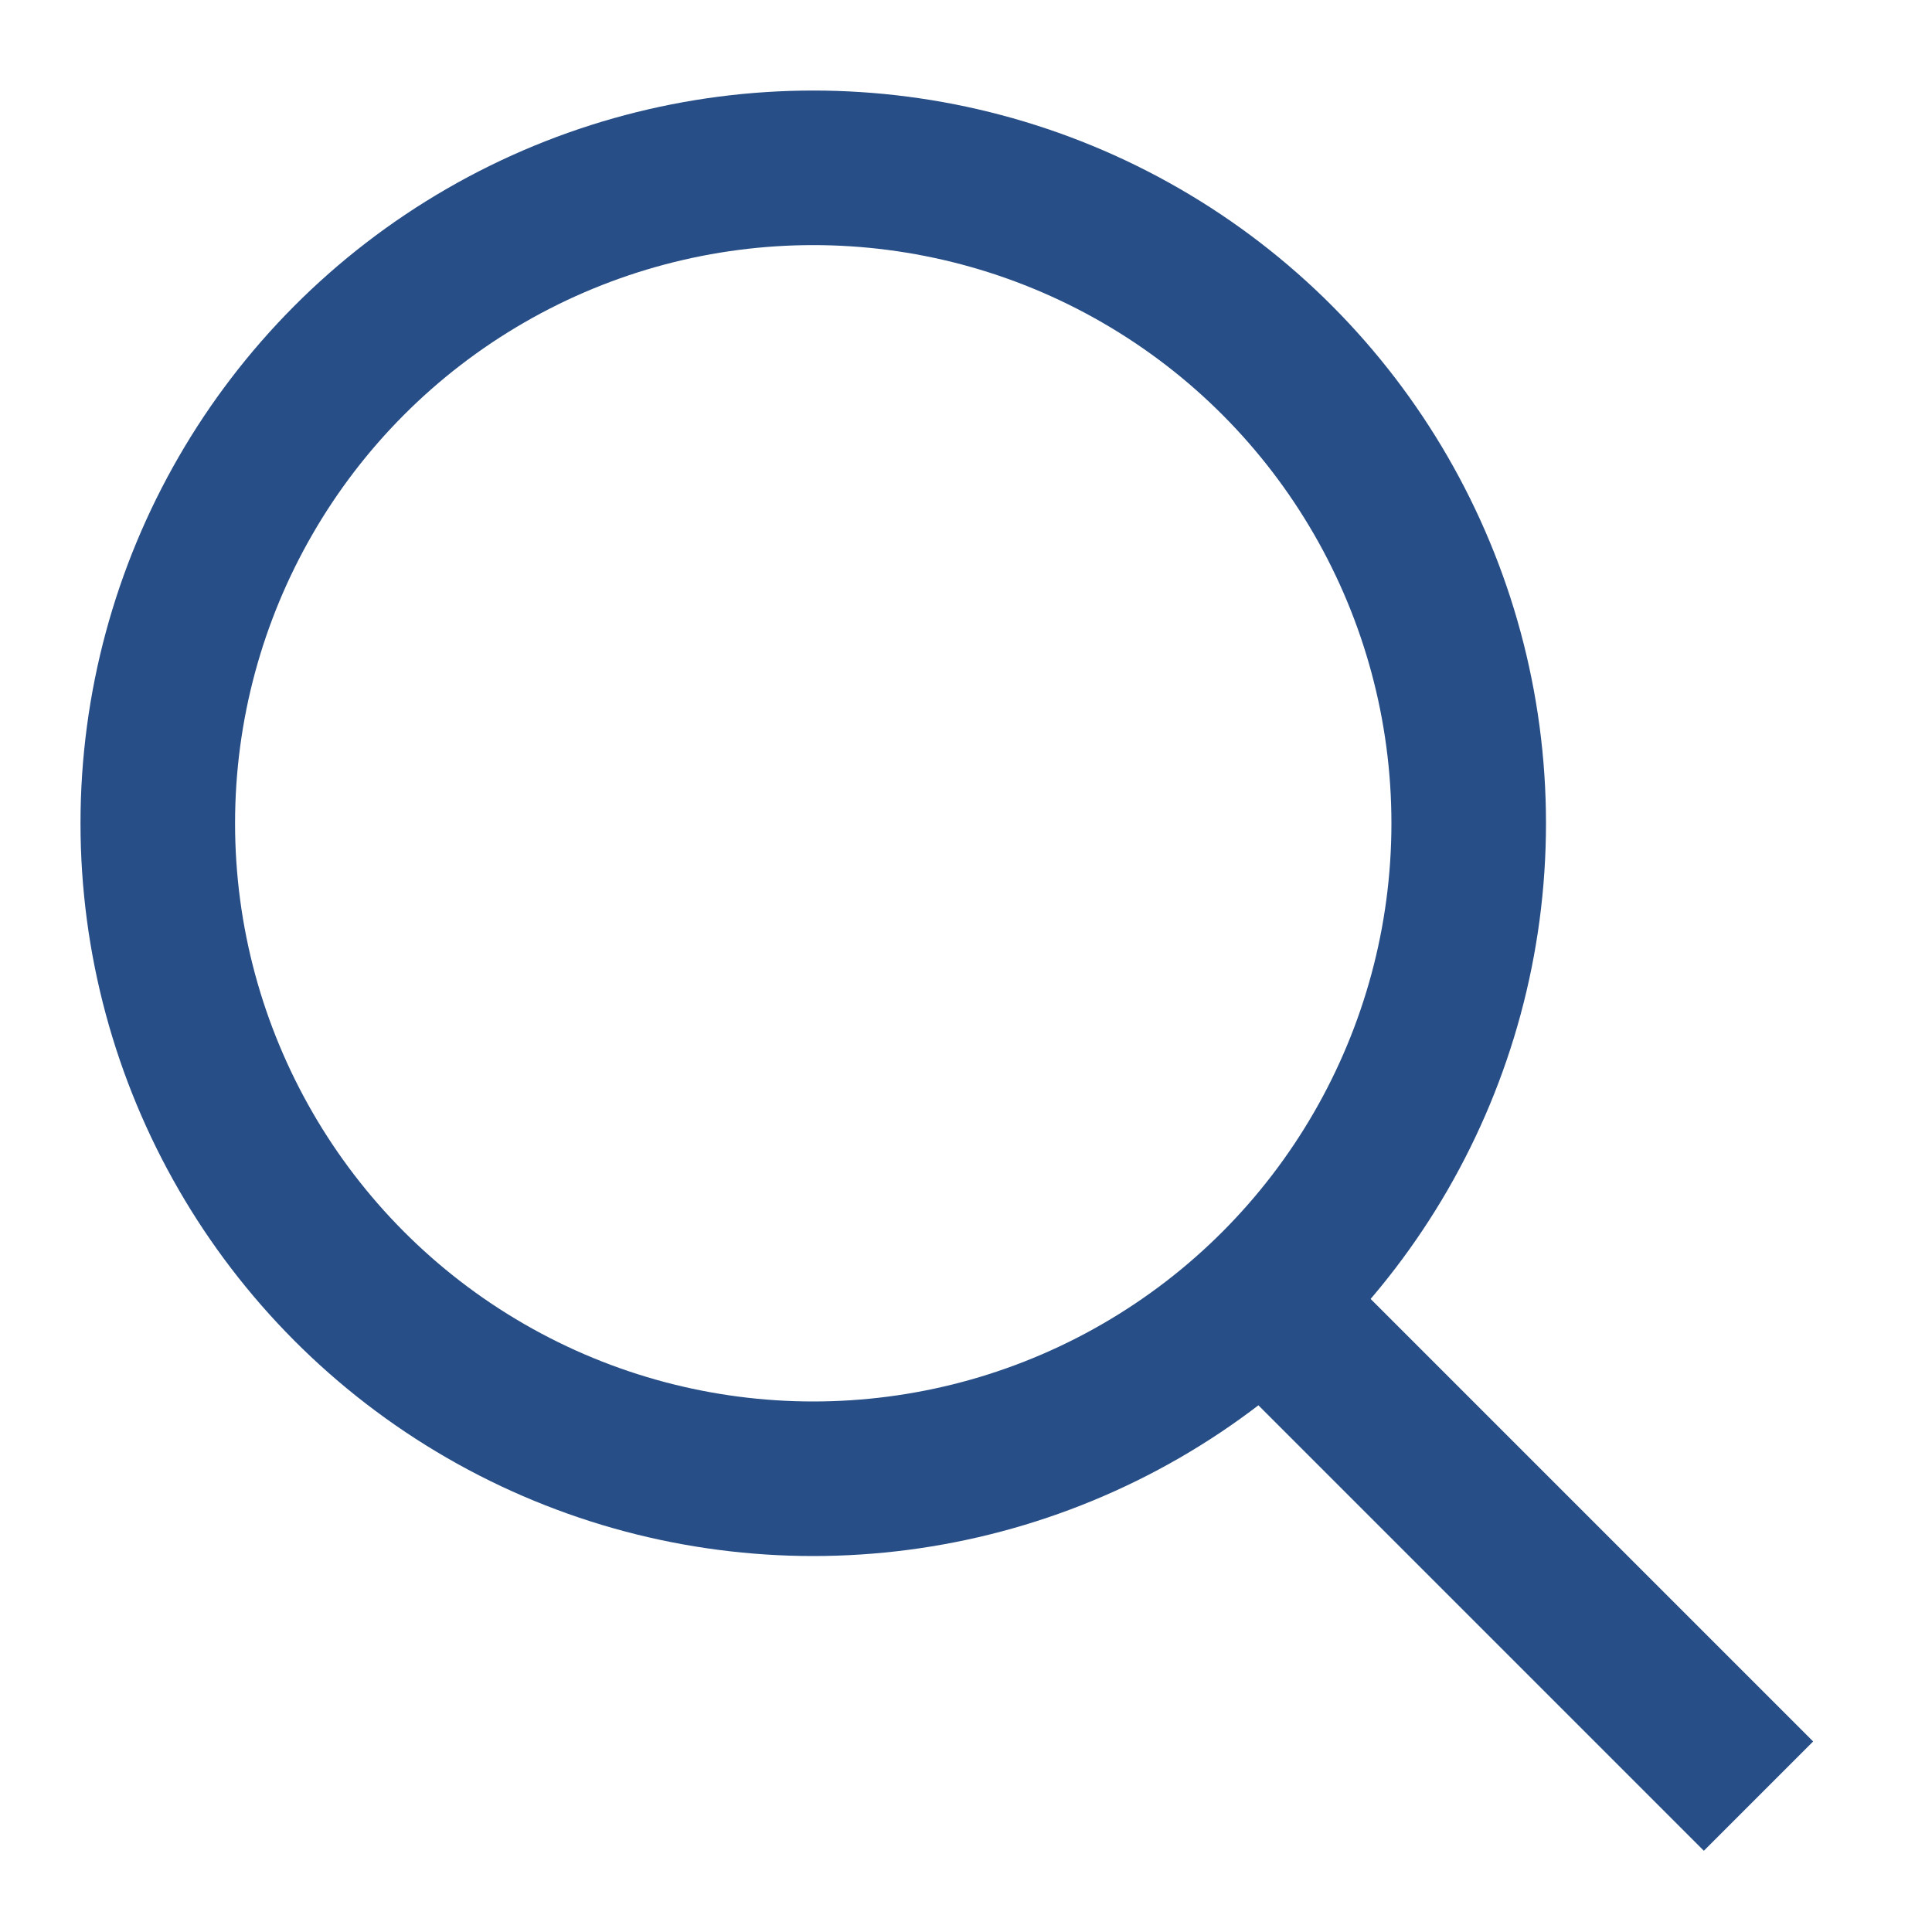 <svg viewBox="0 0 15 15" fill="none" xmlns="http://www.w3.org/2000/svg">
  <circle cx="6.314" cy="6.392" r="5.089" stroke="#274E86" stroke-width="1.2"/>
  <line x1="10.034" y1="10.326" x2="13.653" y2="13.945" stroke="#274E86" stroke-width="1.2"/>
</svg>
